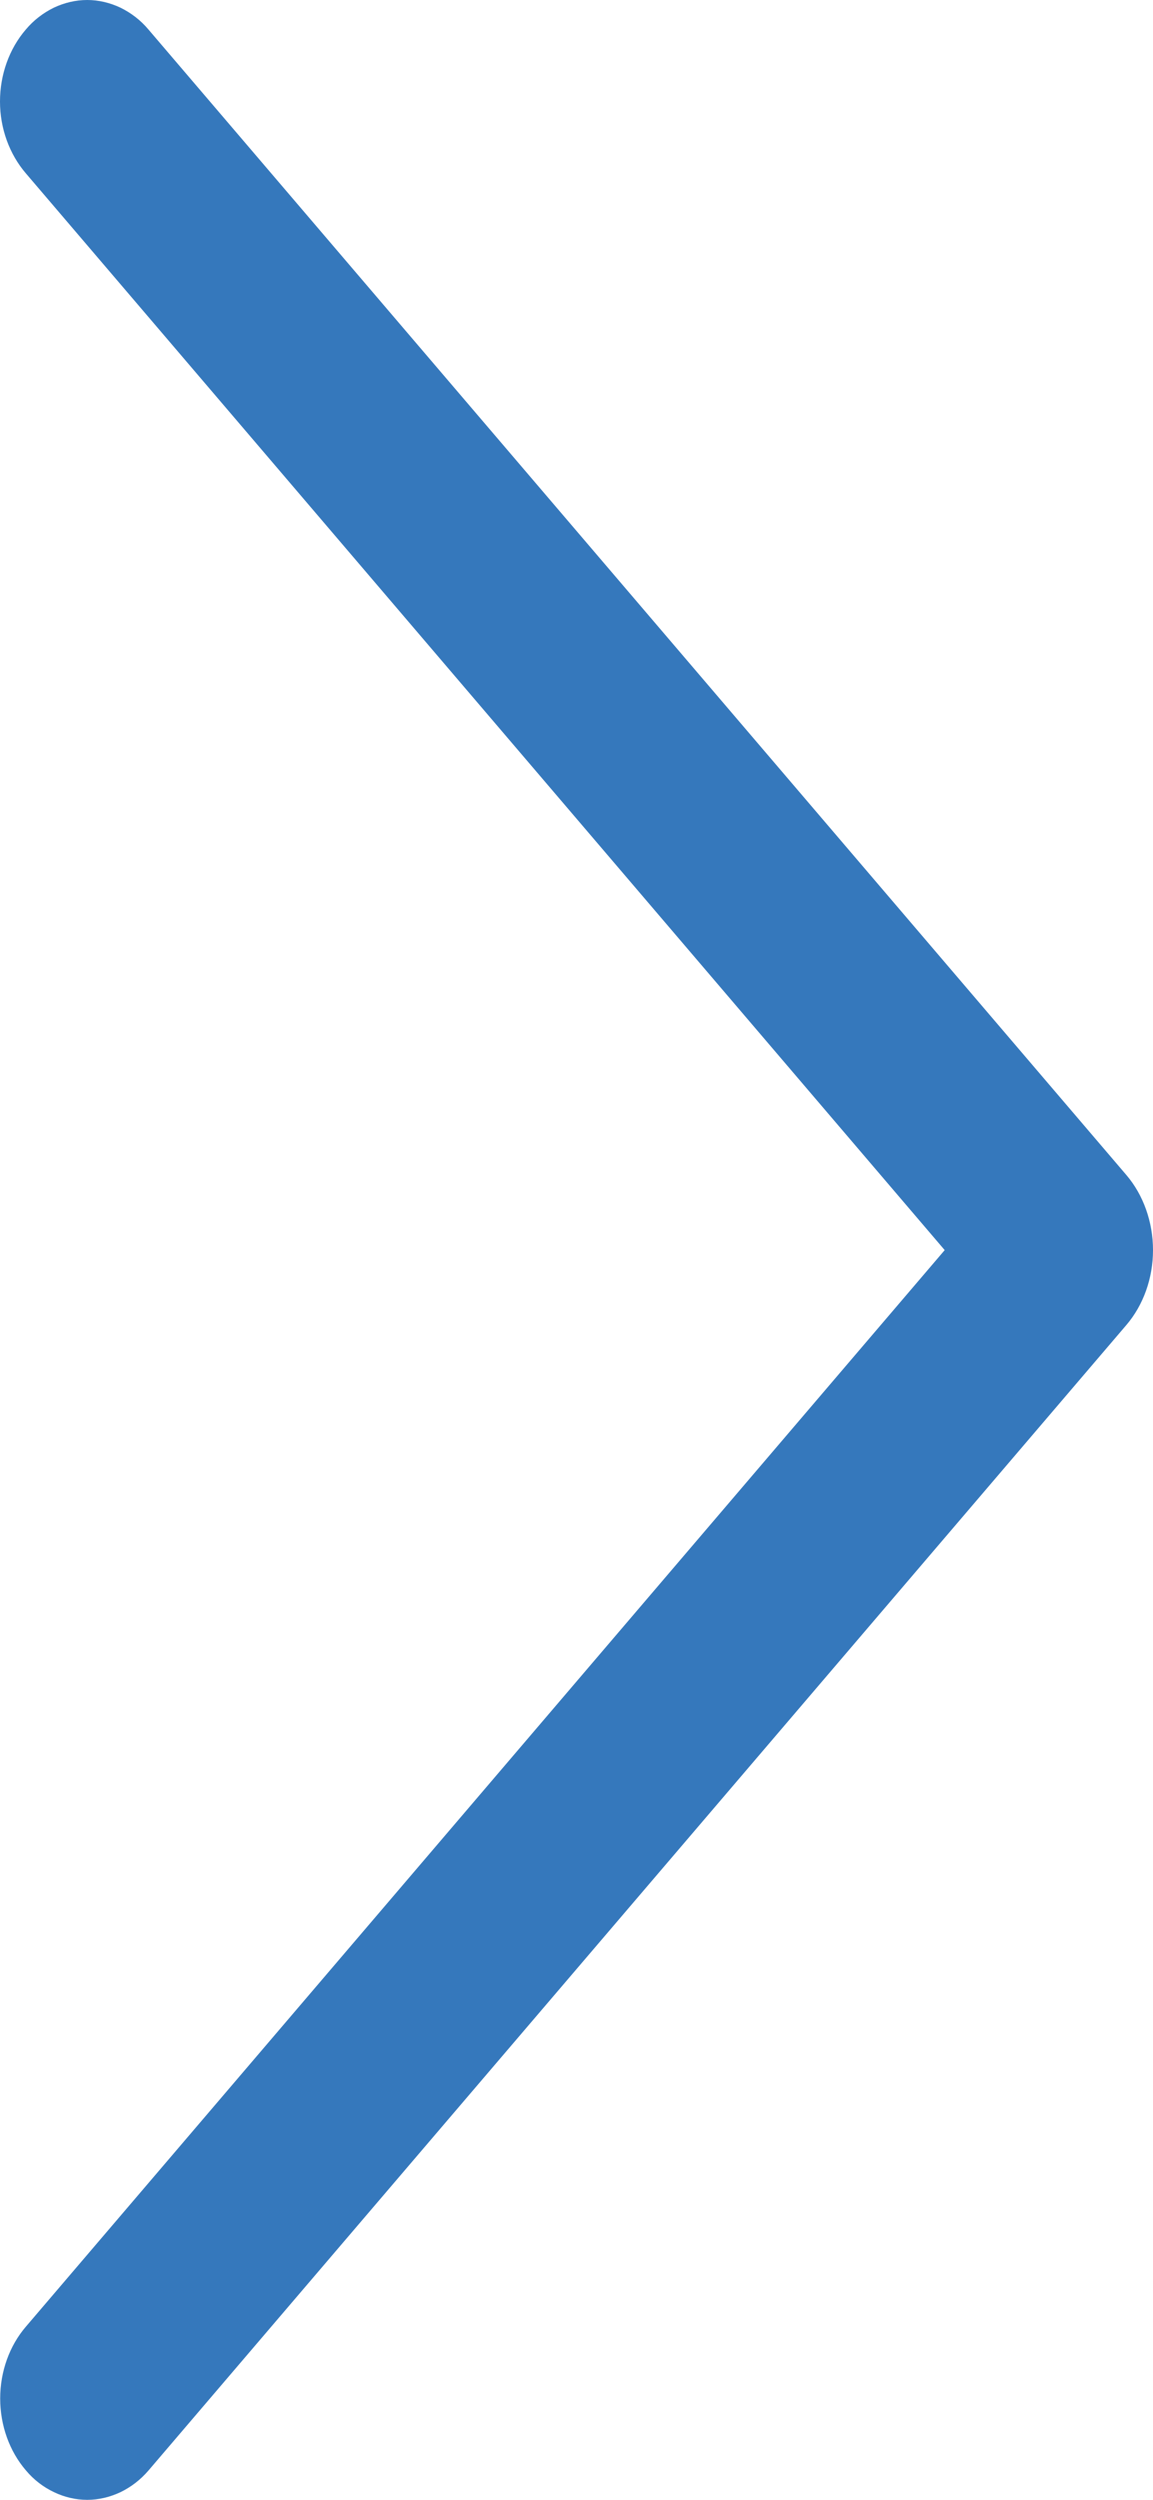 <?xml version="1.0" encoding="UTF-8"?> <svg xmlns="http://www.w3.org/2000/svg" width="6" height="13" viewBox="0 0 6 13" fill="none"> <path d="M0.135 0.902L4.916 6.501L0.135 12.099C0.049 12.199 0.001 12.333 0.001 12.473C0.001 12.613 0.049 12.747 0.135 12.847C0.176 12.896 0.226 12.934 0.281 12.96C0.335 12.986 0.394 13 0.454 13C0.513 13 0.572 12.986 0.627 12.96C0.681 12.934 0.731 12.896 0.773 12.847L5.861 6.891C5.95 6.787 6 6.647 6 6.501C6 6.355 5.95 6.214 5.861 6.11L0.773 0.154C0.732 0.105 0.682 0.067 0.627 0.04C0.572 0.014 0.513 -2.02354e-07 0.454 -1.99618e-07C0.394 -1.96882e-07 0.335 0.014 0.28 0.04C0.225 0.067 0.175 0.105 0.134 0.154C0.048 0.254 -5.2529e-07 0.388 -5.19467e-07 0.528C-5.13643e-07 0.668 0.049 0.802 0.135 0.902Z" fill="#3578BC"></path> </svg> 